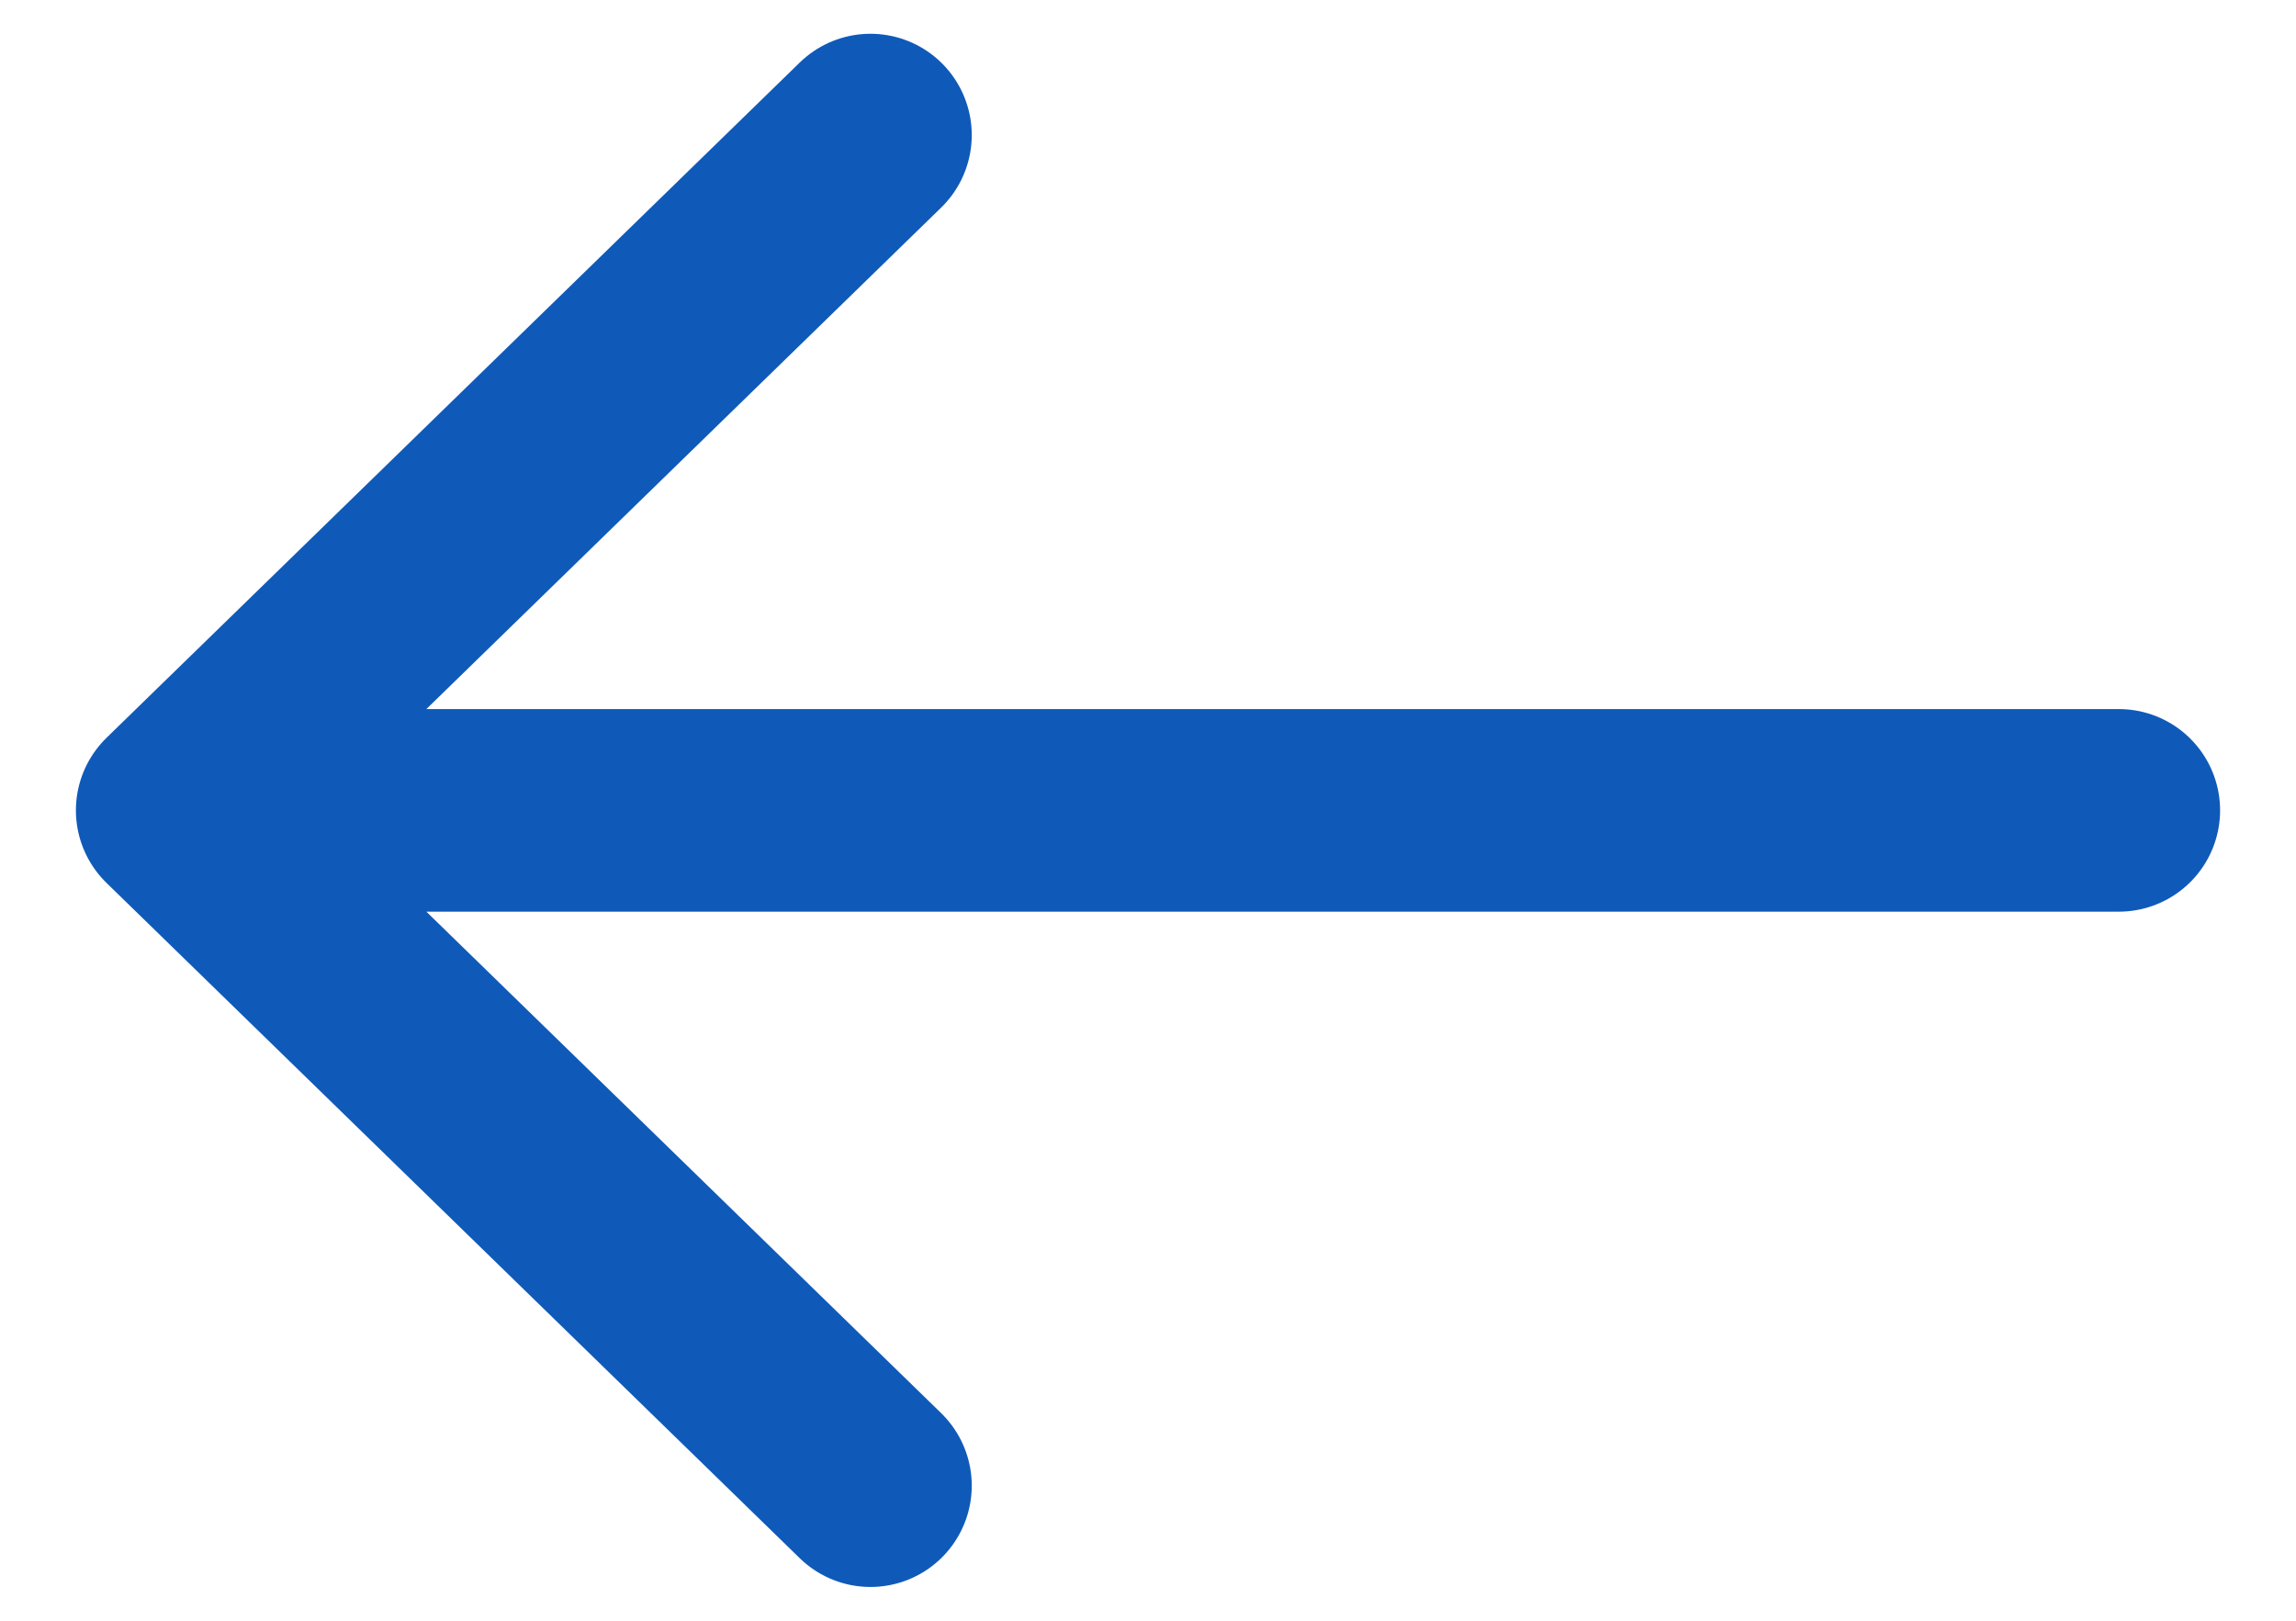 <svg width="17" height="12" viewBox="0 0 17 12" fill="none" xmlns="http://www.w3.org/2000/svg">
<path d="M6.445 1L1.312 6L6.445 11M15.688 6H1.456" stroke="#0F5AB9" stroke-width="1.5" stroke-miterlimit="10" stroke-linecap="round" stroke-linejoin="round"/>
</svg>
